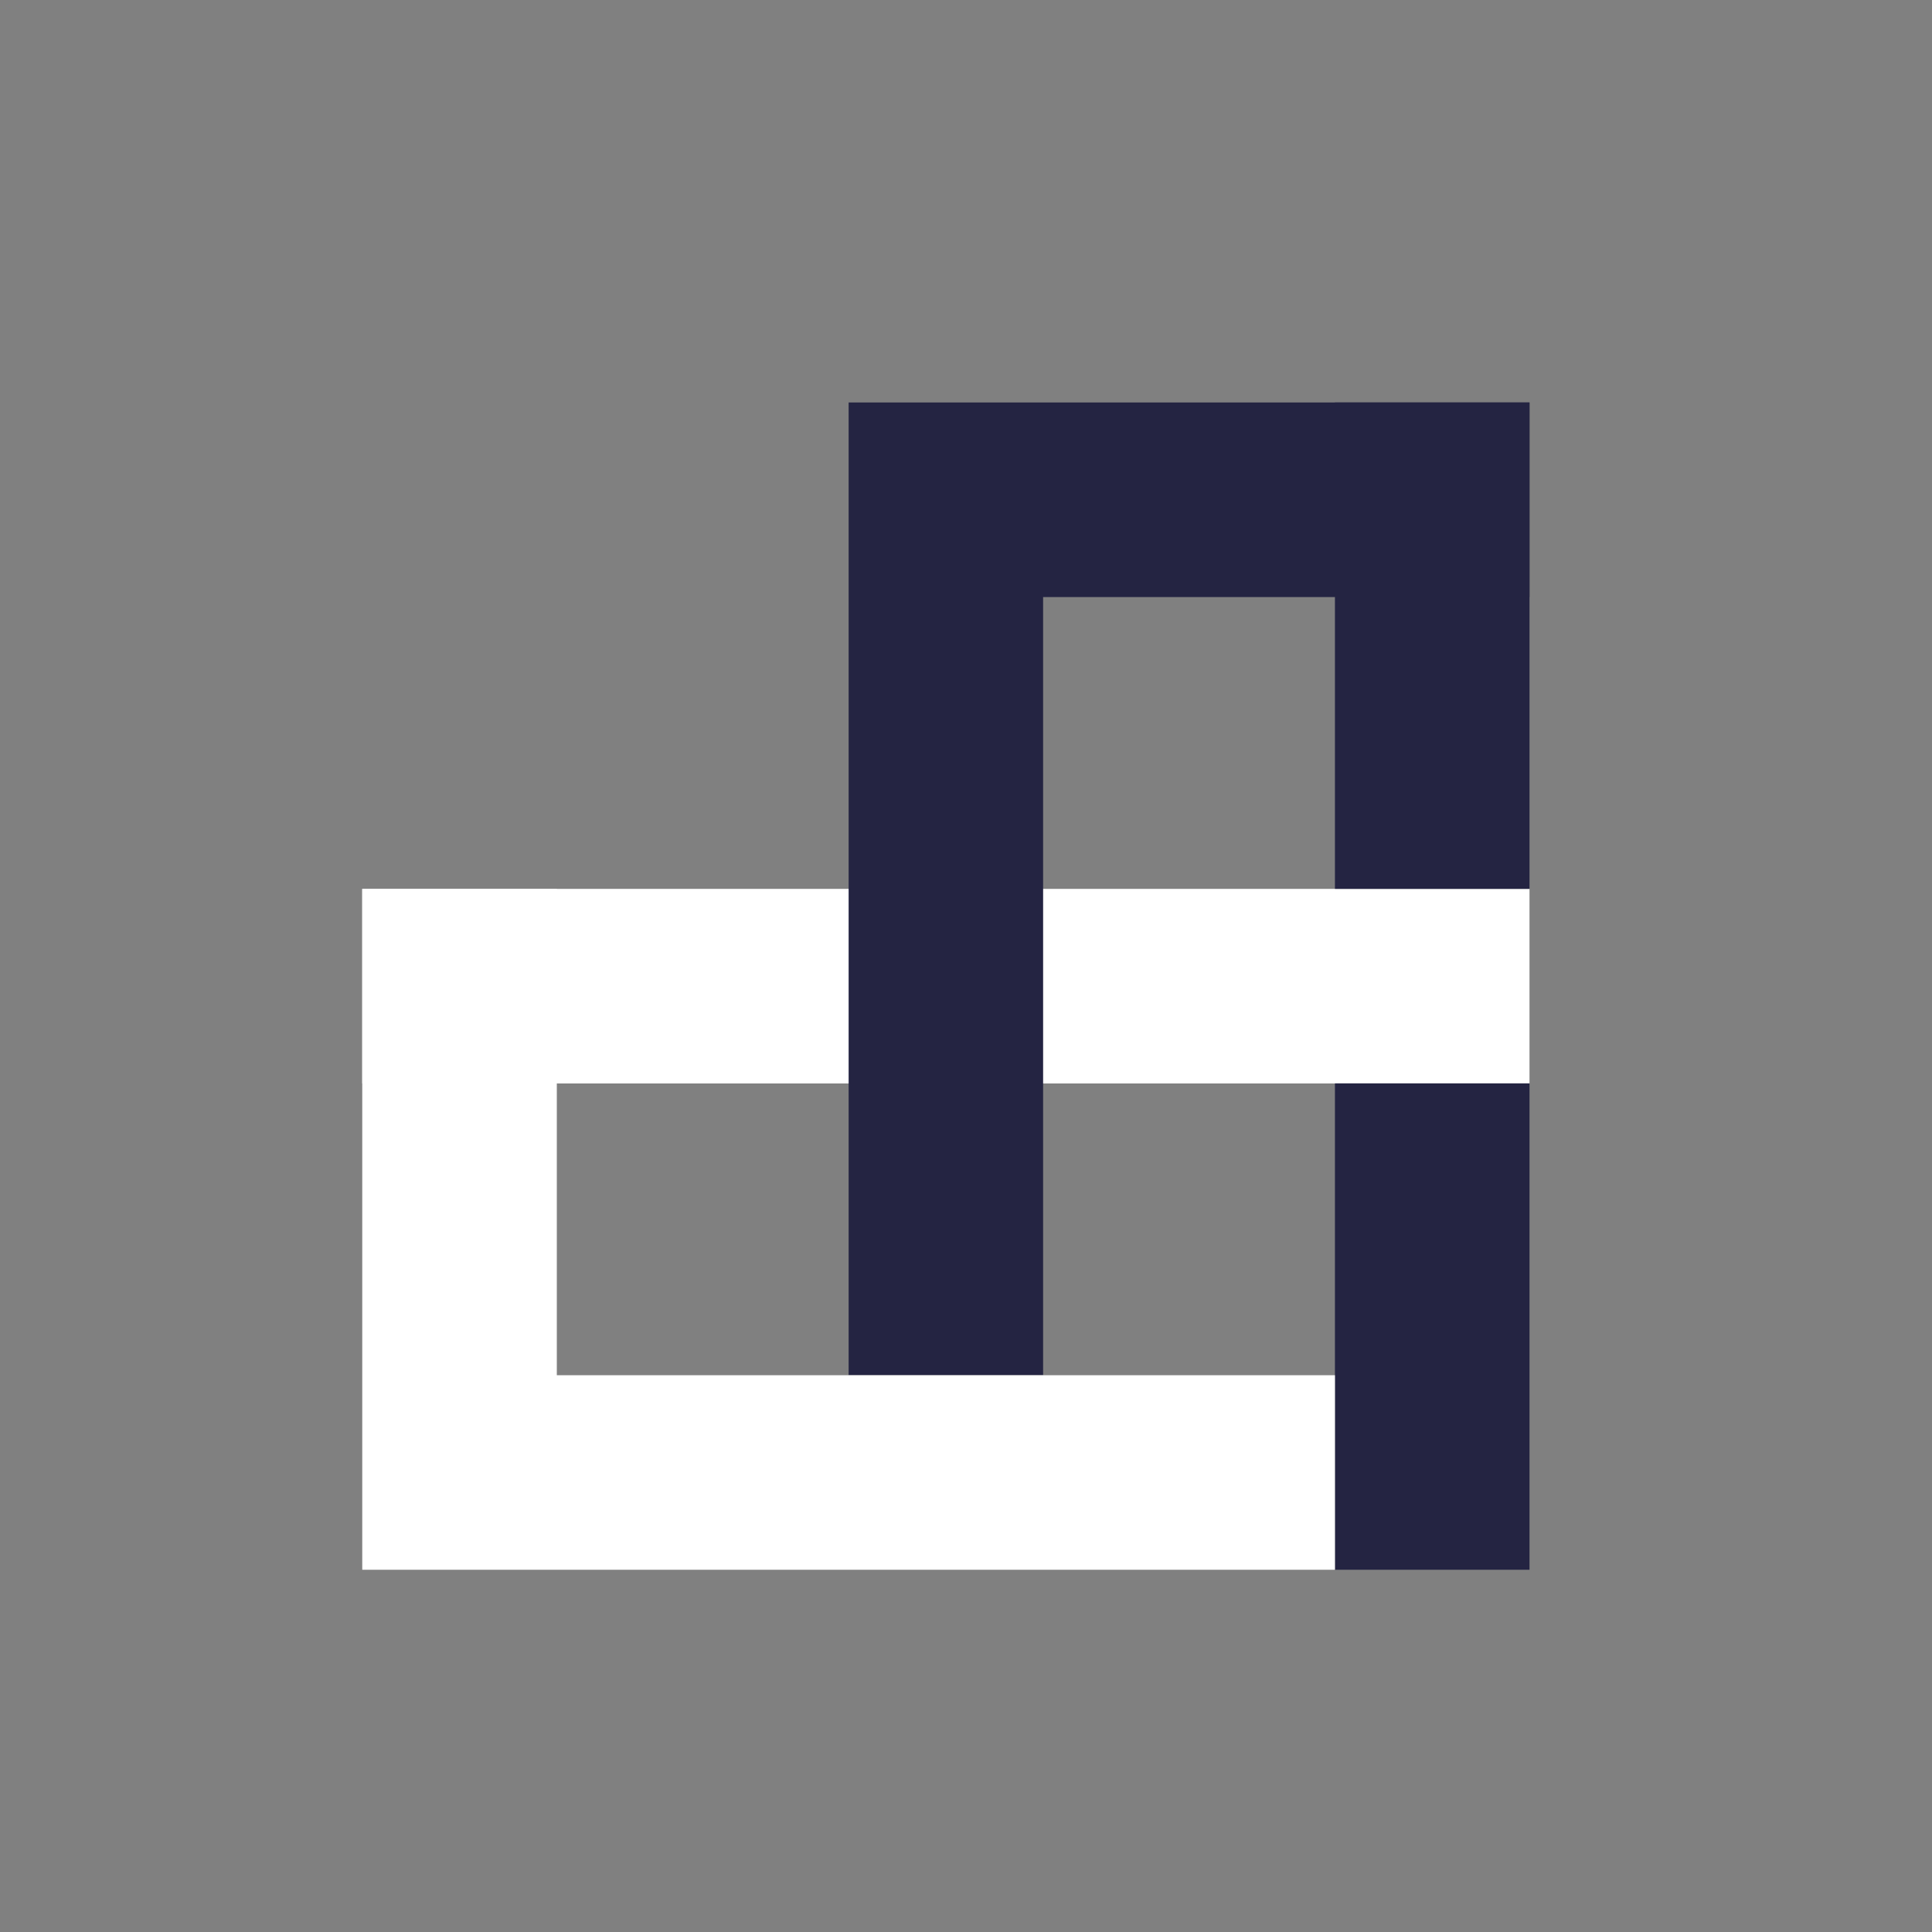 <svg width="48" height="48" viewBox="0 0 48 48" fill="none" xmlns="http://www.w3.org/2000/svg"><rect x="0" y="0" width="48" height="48" fill="#808080" stroke="none"/><g clip-path="url(#clip0_99_5536)"><path d="M38 22.084H9v4.834h29v-4.834z" fill="#fff"/><path d="M38 10h-4.834v12.084H38V10zm0 16.916h-4.834V39H38V26.916z" fill="#242442"/><path d="M38 10H21.084v24.166h4.832V14.834H38V10z" fill="#242442"/><path d="M13.834 34.167V22.084H9V39h24.166v-4.833H13.834z" fill="#fff"/></g><defs><clipPath id="clip0_99_5536"><path fill="#fff" transform="translate(9 10)" d="M0 0h29v29H0z"/></clipPath></defs></svg>